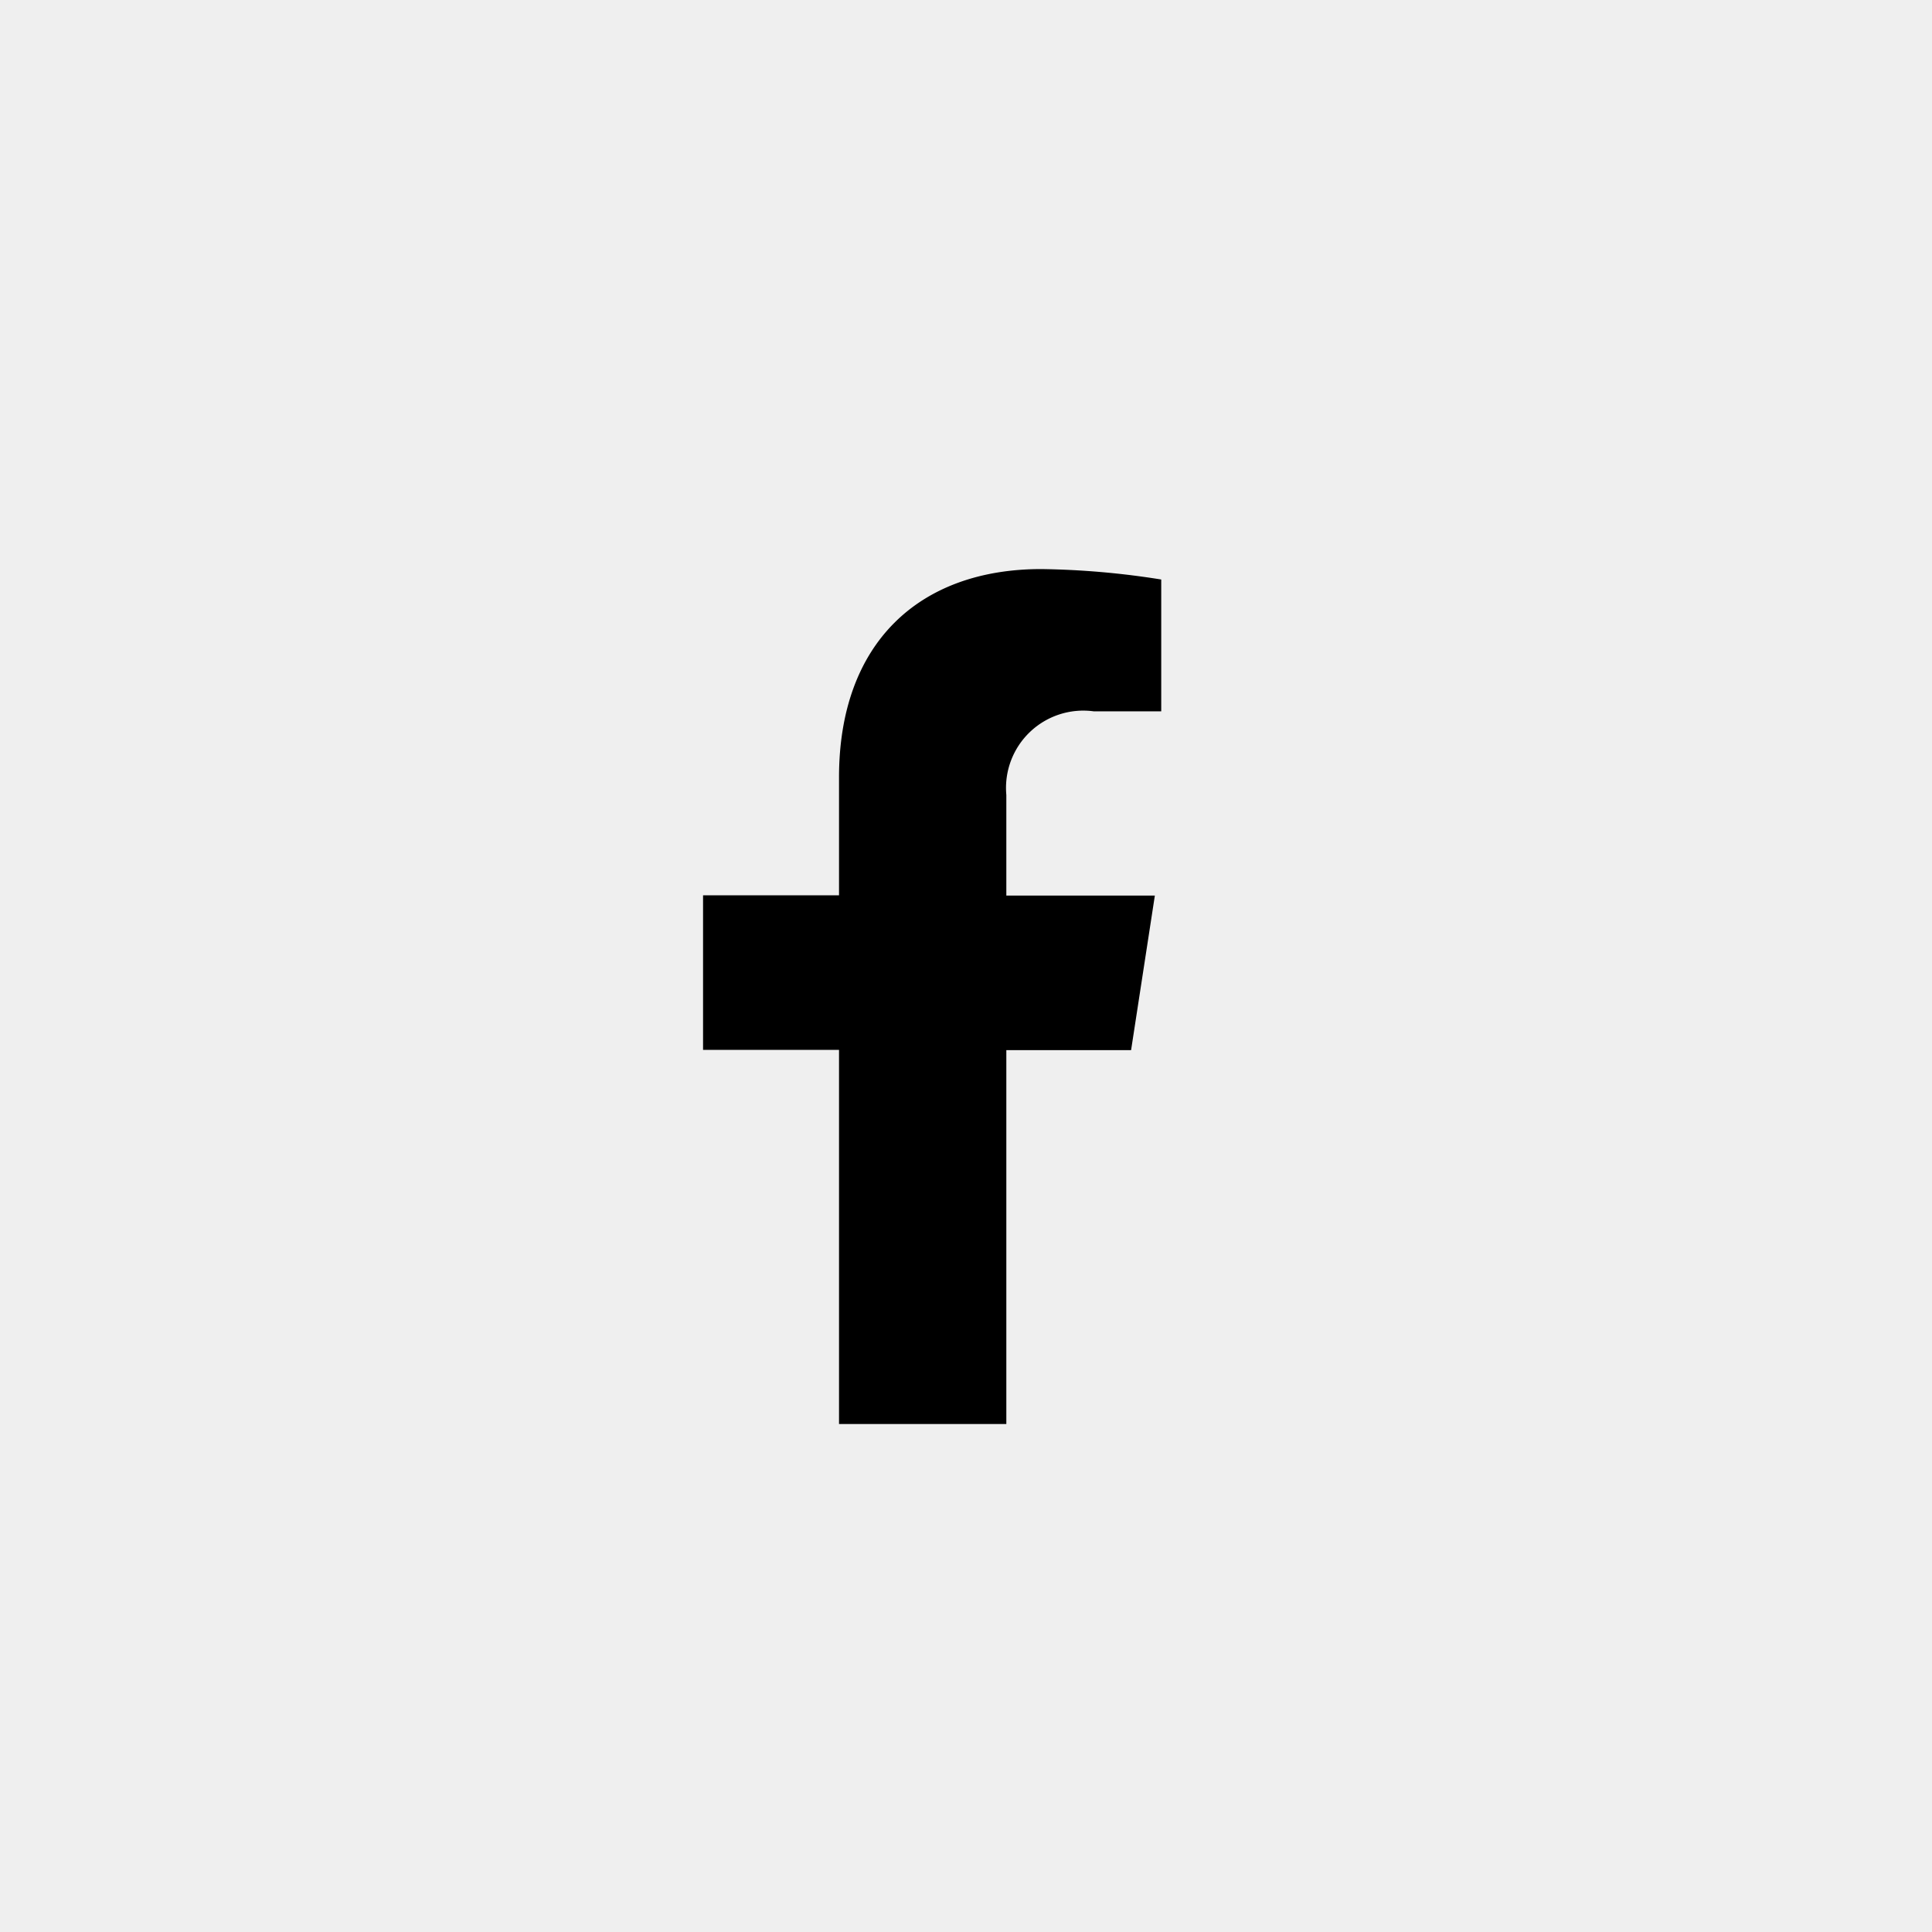 <svg xmlns="http://www.w3.org/2000/svg" width="40" height="40" viewBox="0 0 40 40">
  <g id="Group_603" data-name="Group 603" transform="translate(-902 -158.49)">
    <g id="facebook_icon" data-name="facebook icon" transform="translate(-398 -304.51)">
      <rect id="Rectangle_6" data-name="Rectangle 6" width="40" height="40" transform="translate(1300 463)" fill="#efefef"/>
    </g>
    <path id="Icon_awesome-facebook-f" data-name="Icon awesome-facebook-f" d="M10.471,9.96l.492-3.2H7.888V4.676A1.6,1.6,0,0,1,9.695,2.945h1.4V.216A17.046,17.046,0,0,0,8.611,0C6.079,0,4.424,1.535,4.424,4.313V6.755H1.609v3.2H4.424v7.746H7.888V9.96Z" transform="translate(914.947 170.272)"/>
  </g>
</svg>
